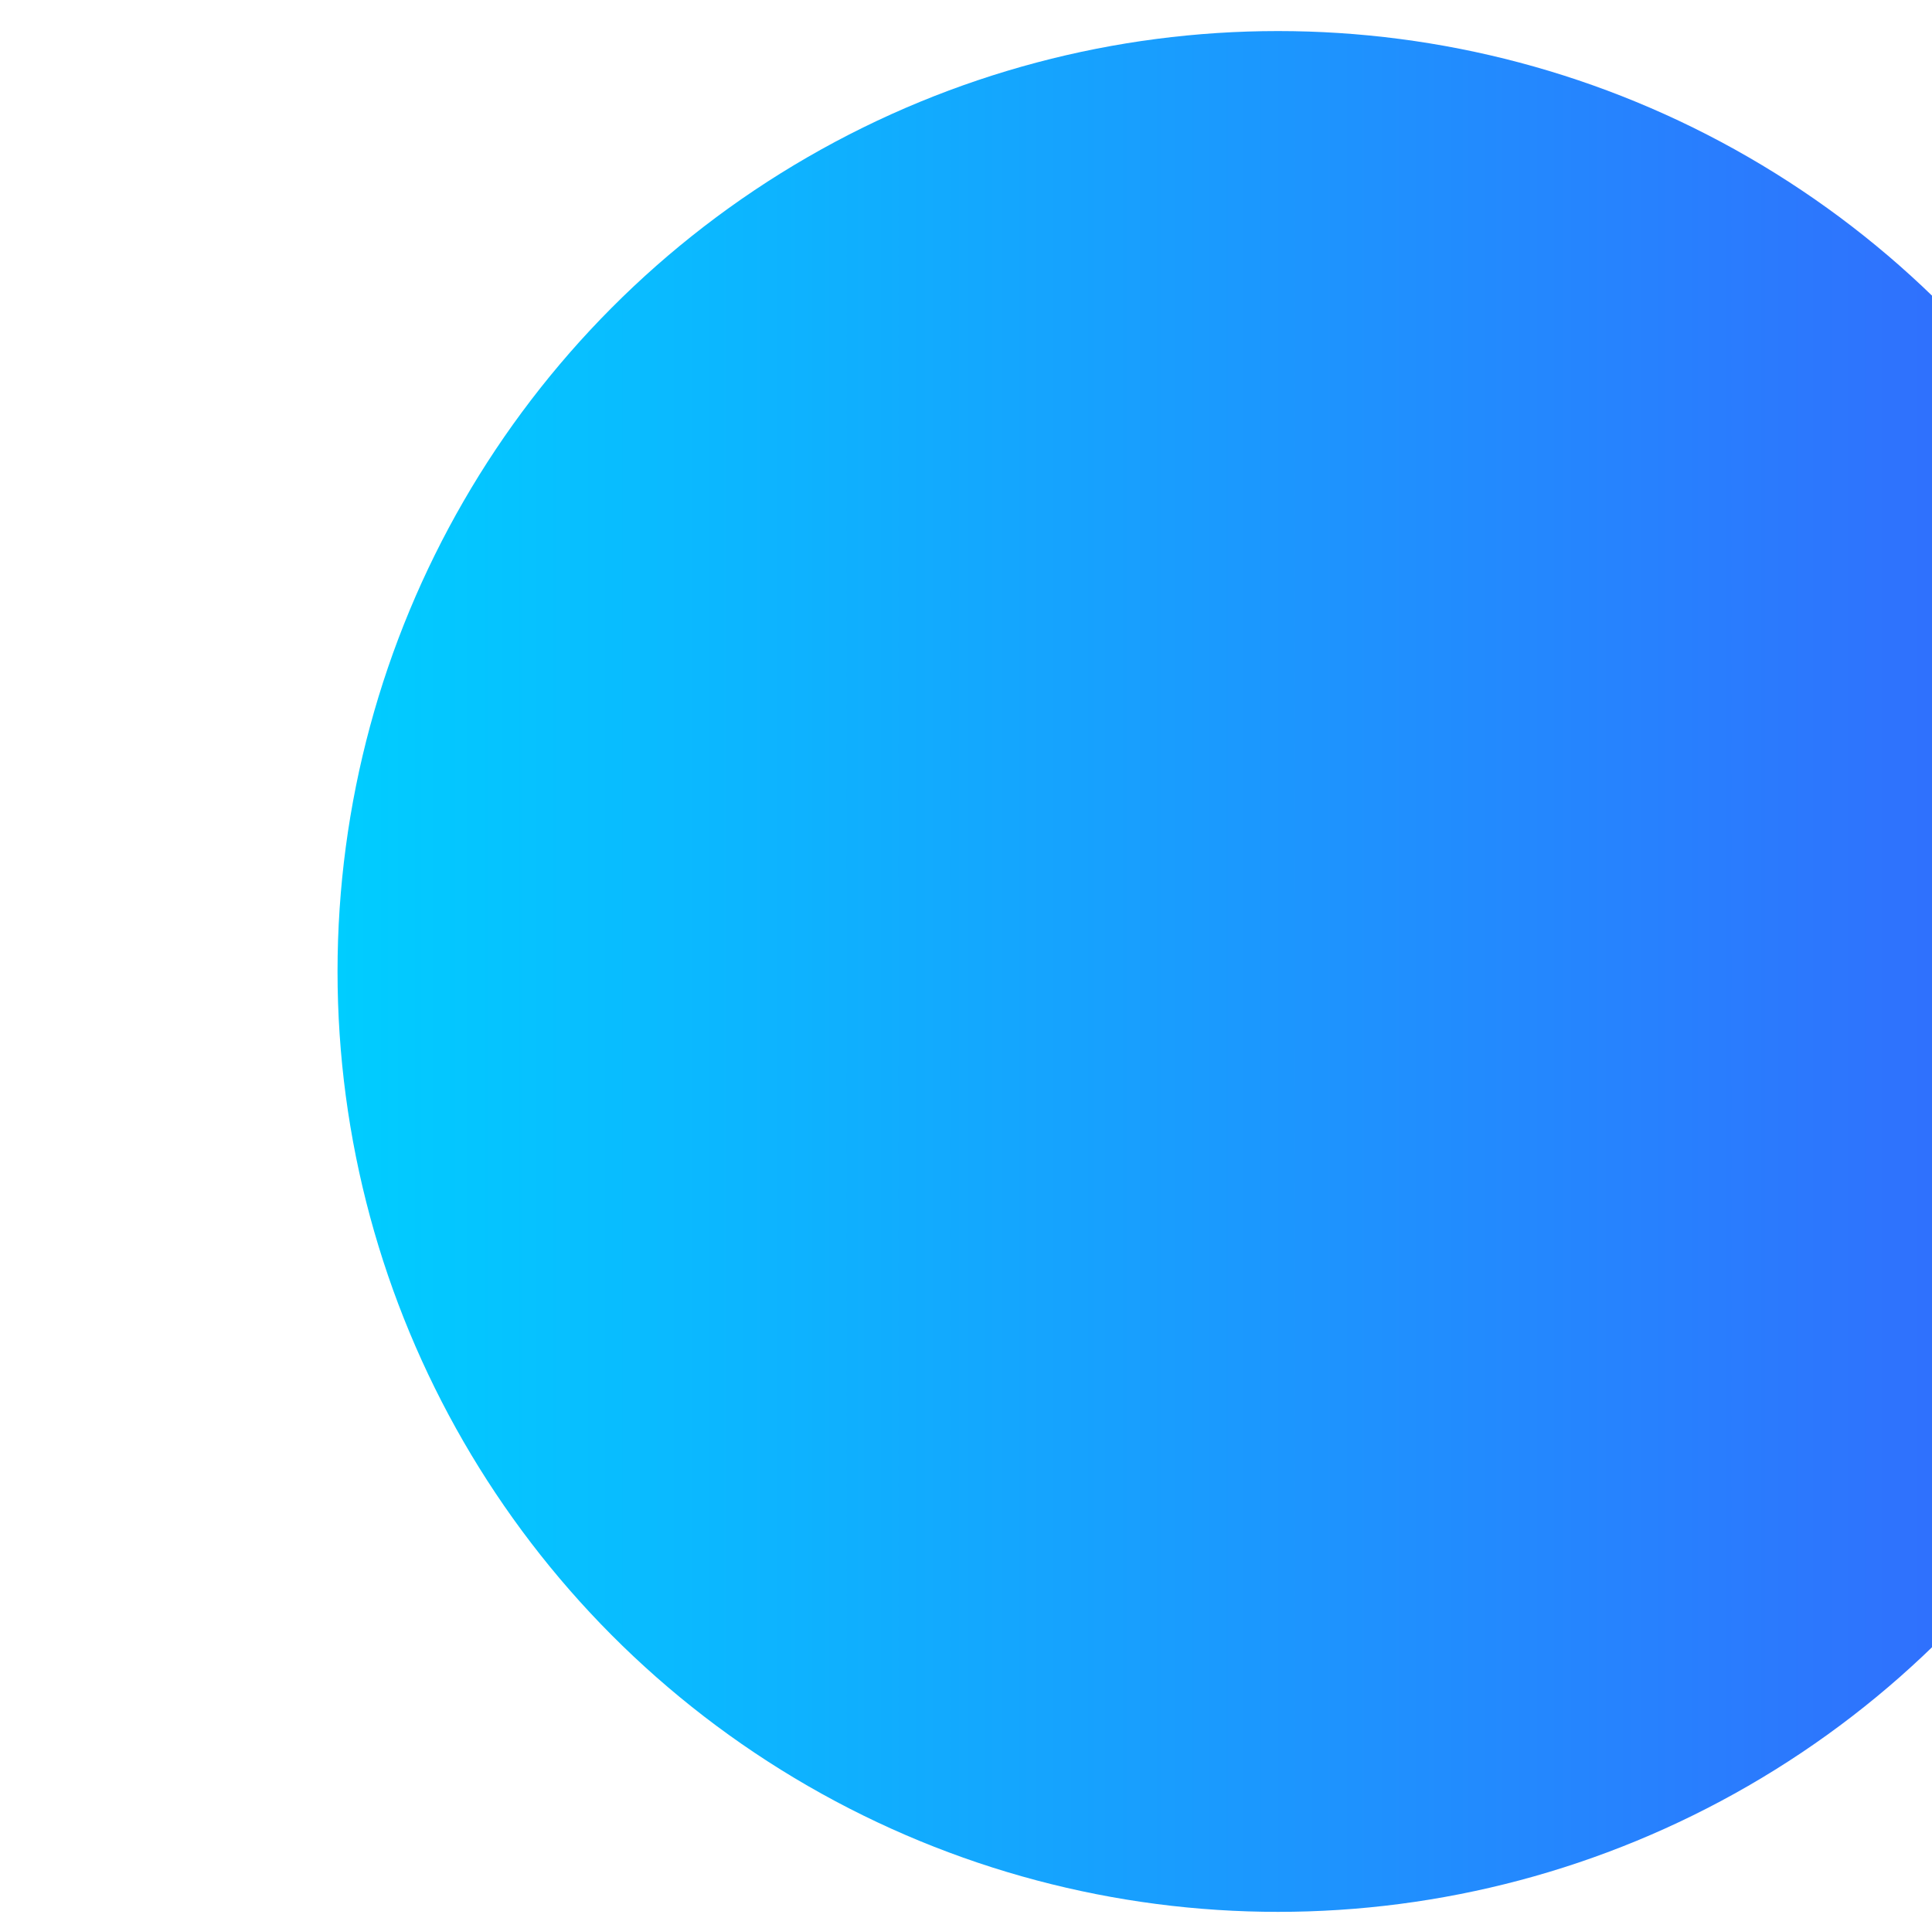 <svg xmlns="http://www.w3.org/2000/svg" xmlns:xlink="http://www.w3.org/1999/xlink" viewBox="0 0 721.55 720"><switch><g><defs><path id="a" d="M115.9-3.39h605.65v726.77H115.9z"/></defs><clipPath id="b"><use overflow="visible" xlink:href="#a"/></clipPath><linearGradient id="c" x1="126.06" x2="828.535" y1="362.84" y2="362.84" gradientUnits="userSpaceOnUse"><stop offset="0" stop-color="#00cdff"/><stop offset="1" stop-color="#3860fd"/></linearGradient><circle cx="477.3" cy="362.84" r="351.24" fill="url(#c)" clip-path="url(#b)"/></g></switch></svg>